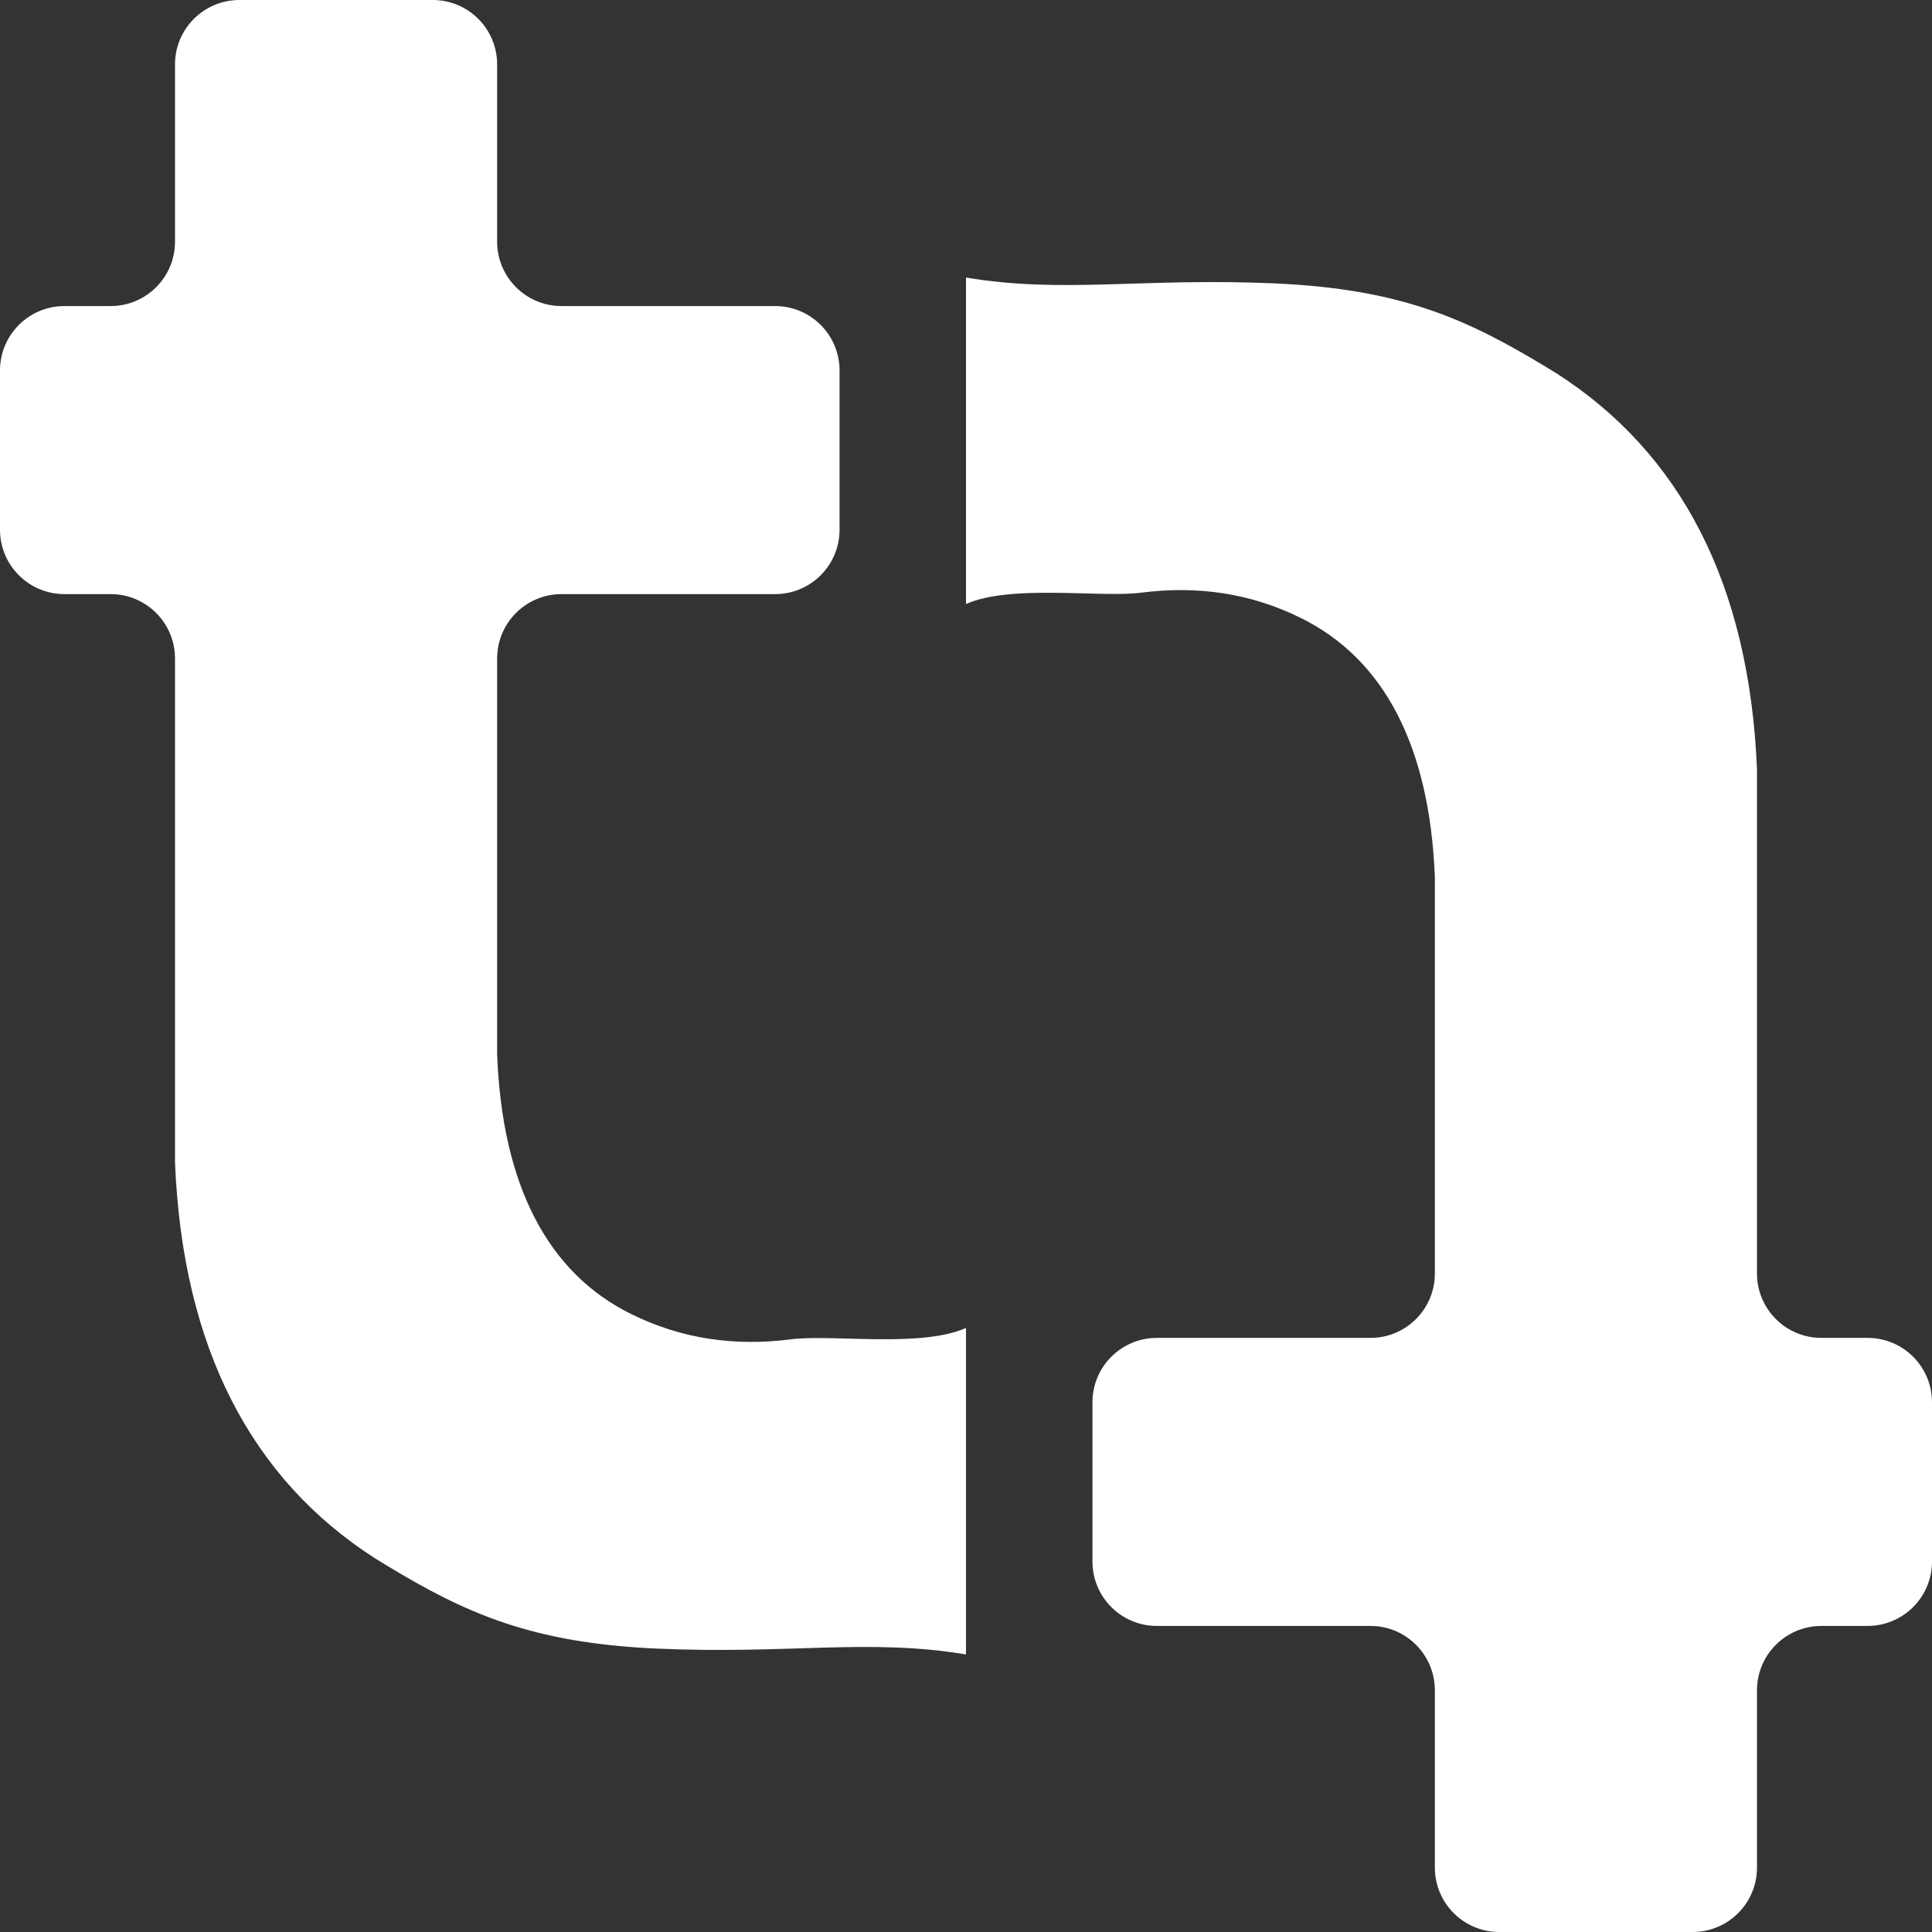 <?xml version="1.0" encoding="UTF-8"?>
<svg width="120px" height="120px" viewBox="0 0 120 120" version="1.1" xmlns="http://www.w3.org/2000/svg" xmlns:xlink="http://www.w3.org/1999/xlink">
    <rect x="0" y="0" width="120" height="120" fill="#333333" stroke="none"/>
    <title>tuumo_icon_white</title>
    <g id="tuumo" stroke="none" stroke-width="1" fill="none" fill-rule="evenodd">
        <g id="Tuumo-Icon" transform="translate(-1380, -477)" fill="#FFFFFF" fill-rule="nonzero">
            <path d="M1440,494.238 C1446,495.252 1451,494.238 1459.197,494.603 C1467.021,494.951 1471.104,496.818 1475.981,499.765 L1476.684,500.194 C1484.403,505.146 1488.657,513.293 1489.13,524.795 L1489.13,556.099 C1489.13,558.308 1490.92,560.099 1493.13,560.099 L1496,560.099 C1498.209,560.099 1500,561.889 1500,564.099 L1500,573.99 C1500,576.199 1498.209,577.99 1496,577.99 L1493.13,577.99 C1490.92,577.99 1489.13,579.781 1489.13,581.99 L1489.13,593 C1489.13,595.209 1487.339,597 1485.13,597 L1473.122,597 C1470.913,597 1469.122,595.209 1469.122,593 L1469.122,581.99 C1469.122,579.781 1467.331,577.99 1465.122,577.99 L1451.854,577.99 C1449.644,577.99 1447.854,576.199 1447.854,573.99 L1447.854,564.099 C1447.854,561.889 1449.644,560.099 1451.854,560.099 L1465.122,560.099 C1467.331,560.099 1469.122,558.308 1469.122,556.099 L1469.122,531.504 C1468.807,523.357 1465.971,517.926 1460.772,515.37 C1459.227,514.61 1457.626,514.104 1455.961,513.848 C1454.322,513.597 1452.622,513.587 1450.851,513.815 L1450.583,513.844 C1447.986,514.078 1442.683,513.316 1440,514.518 Z M1406.878,477 C1409.087,477 1410.878,478.791 1410.878,481 L1410.878,492.01 C1410.878,494.219 1412.669,496.01 1414.878,496.01 L1428.146,496.01 C1430.356,496.01 1432.146,497.801 1432.146,500.01 L1432.146,509.901 C1432.146,512.111 1430.356,513.901 1428.146,513.901 L1414.878,513.901 C1412.669,513.901 1410.878,515.692 1410.878,517.901 L1410.878,542.496 C1411.193,550.643 1414.029,556.074 1419.228,558.63 C1420.773,559.39 1422.374,559.896 1424.039,560.152 C1425.678,560.403 1427.378,560.413 1429.149,560.185 L1429.417,560.156 C1432.014,559.922 1437.317,560.684 1440,559.482 L1440,579.762 C1434,578.748 1429,579.762 1420.803,579.397 C1412.979,579.049 1408.896,577.182 1404.019,574.235 L1403.316,573.806 C1395.597,568.854 1391.343,560.707 1390.87,549.205 L1390.87,517.901 C1390.87,515.692 1389.08,513.901 1386.87,513.901 L1384,513.901 C1381.791,513.901 1380,512.111 1380,509.901 L1380,500.01 C1380,497.801 1381.791,496.01 1384,496.01 L1386.87,496.01 C1389.08,496.01 1390.87,494.219 1390.87,492.01 L1390.87,481 C1390.87,478.791 1392.661,477 1394.87,477 Z" id="tuumo_icon_white"></path>
        </g>
    </g>
</svg>